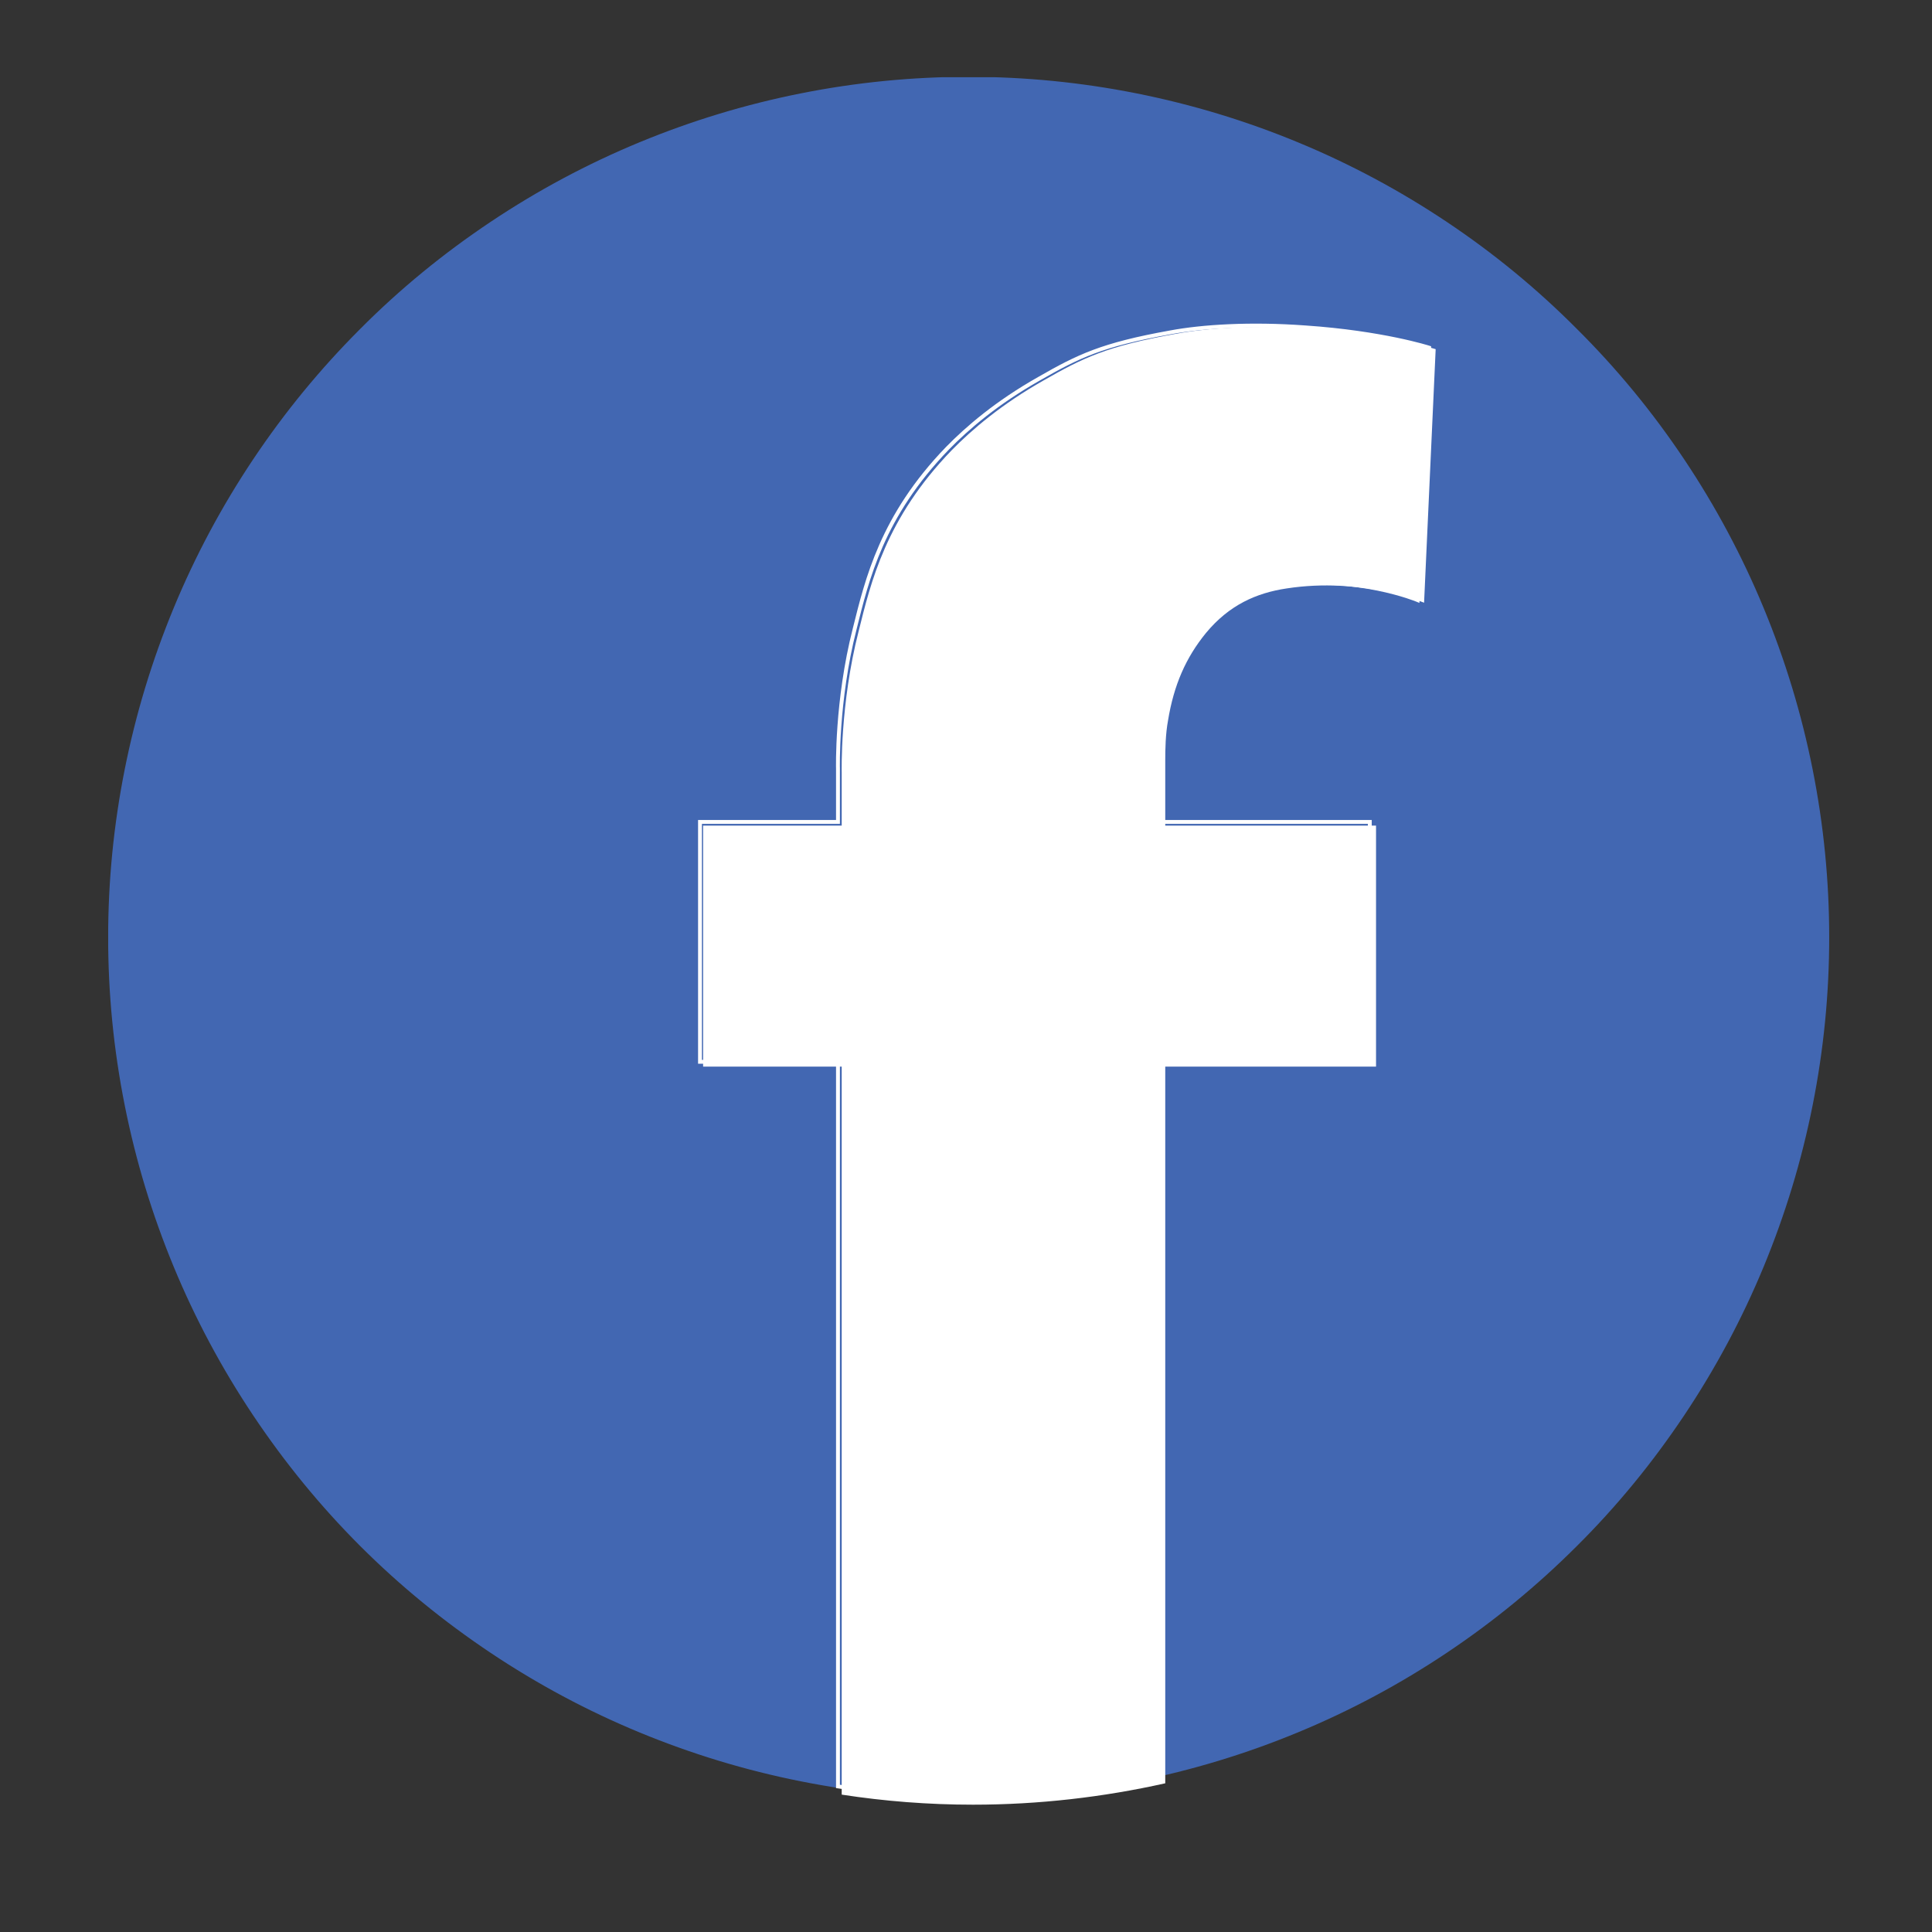 <svg xmlns="http://www.w3.org/2000/svg" xmlns:xlink="http://www.w3.org/1999/xlink" width="40" zoomAndPan="magnify" viewBox="0 0 30 30" height="40" preserveAspectRatio="xMidYMid meet" version="1.0"><rect x="0" y="0" width="30" height="30" fill="#333333" stroke="none"/><defs><clipPath id="c8dec2ab80"><path d="M 1.68 1.199 L 28.535 1.199 L 28.535 28.051 L 1.68 28.051 Z M 1.68 1.199 " clip-rule="nonzero"/></clipPath><clipPath id="015300135f"><path d="M 10 5 L 23 5 L 23 28.051 L 10 28.051 Z M 10 5 " clip-rule="nonzero"/></clipPath><clipPath id="1be71227ec"><path d="M 10 4 L 24 4 L 24 28.051 L 10 28.051 Z M 10 4 " clip-rule="nonzero"/></clipPath></defs><g clip-path="url(#c8dec2ab80)"><path stroke-linecap="butt" transform="matrix(0.06, 0, 0, 0.06, 0.611, 0.48)" fill-opacity="1" fill="#4267b2" fill-rule="nonzero" stroke-linejoin="miter" d="M 462.713 234.585 C 462.713 249.166 461.287 263.616 458.436 277.937 C 455.585 292.259 451.373 306.126 445.8 319.605 C 440.227 333.083 433.358 345.914 425.258 358.032 C 417.157 370.15 407.956 381.425 397.587 391.729 C 387.284 402.032 376.073 411.234 363.955 419.334 C 351.837 427.434 339.007 434.303 325.528 439.876 C 312.049 445.449 298.182 449.661 283.861 452.513 C 269.539 455.364 255.089 456.79 240.508 456.79 C 225.928 456.79 211.477 455.364 197.156 452.513 C 182.835 449.661 168.967 445.449 155.489 439.876 C 142.01 434.303 129.179 427.434 117.061 419.334 C 104.944 411.234 93.668 402.032 83.365 391.729 C 73.061 381.425 63.859 370.15 55.759 358.032 C 47.659 345.914 40.79 333.083 35.217 319.605 C 29.644 306.126 25.432 292.259 22.581 277.937 C 19.73 263.616 18.304 249.166 18.304 234.585 C 18.304 220.005 19.73 205.554 22.581 191.233 C 25.432 176.912 29.644 163.044 35.217 149.566 C 40.79 136.087 47.659 123.256 55.759 111.138 C 63.859 99.02 73.061 87.81 83.365 77.506 C 93.668 67.138 104.944 57.936 117.061 49.836 C 129.179 41.736 142.01 34.867 155.489 29.294 C 168.967 23.721 182.835 19.509 197.156 16.658 C 211.477 13.806 225.928 12.381 240.508 12.381 C 255.089 12.381 269.539 13.806 283.861 16.658 C 298.182 19.509 312.049 23.721 325.528 29.294 C 339.007 34.867 351.837 41.736 363.955 49.836 C 376.073 57.936 387.284 67.138 397.587 77.506 C 407.956 87.81 417.157 99.02 425.258 111.138 C 433.358 123.256 440.227 136.087 445.8 149.566 C 451.373 163.044 455.585 176.912 458.436 191.233 C 461.287 205.554 462.713 220.005 462.713 234.585 Z M 462.713 234.585 " stroke="#4267b2" stroke-width="1" stroke-opacity="1" stroke-miterlimit="10"/></g><g clip-path="url(#015300135f)"><path fill="#ffffff" d="M 18.254 5.184 C 17.188 5.375 16.82 5.555 16.207 5.906 C 15.551 6.277 15.09 6.672 14.777 6.992 C 13.754 8.051 13.523 9.039 13.332 9.805 C 13.043 10.934 13.07 11.992 13.07 11.992 L 13.07 12.82 L 10.918 12.82 L 10.918 16.562 L 13.07 16.562 L 13.07 27.867 C 13.734 27.969 14.414 28.023 15.109 28.023 C 16.133 28.023 17.133 27.906 18.094 27.691 L 18.094 16.562 L 21.367 16.562 L 21.367 12.82 L 18.094 12.82 L 18.094 12.023 C 18.094 12.023 18.094 11.879 18.094 11.859 C 18.094 11.844 18.094 11.82 18.094 11.801 C 18.094 11.637 18.098 11.398 18.137 11.188 C 18.227 10.637 18.414 10.211 18.727 9.828 C 19.086 9.395 19.508 9.207 19.98 9.137 C 21.145 8.957 22.113 9.359 22.113 9.359 L 22.293 5.422 C 22.293 5.422 21.566 5.188 20.359 5.105 C 19.508 5.043 18.754 5.09 18.254 5.184 Z M 18.254 5.184 " fill-opacity="1" fill-rule="nonzero"/></g><g clip-path="url(#1be71227ec)"><path stroke-linecap="butt" transform="matrix(0.06, 0, 0, 0.06, 0.611, 0.48)" fill="none" stroke-linejoin="miter" d="M 292.674 78.025 C 274.983 81.2 268.891 84.181 258.718 90.013 C 247.831 96.169 240.184 102.714 235 108.028 C 218.022 125.589 214.199 141.984 211.024 154.685 C 206.228 173.413 206.682 190.974 206.682 190.974 L 206.682 204.712 L 170.976 204.712 L 170.976 266.792 L 206.682 266.792 L 206.682 454.327 C 217.698 456.012 228.974 456.919 240.508 456.919 C 257.486 456.919 274.076 454.975 290.017 451.411 L 290.017 266.792 L 344.32 266.792 L 344.32 204.712 L 290.017 204.712 L 290.017 191.492 C 290.017 191.492 290.017 189.095 290.017 188.77 C 290.017 188.511 290.017 188.122 290.017 187.798 C 290.017 185.077 290.082 181.124 290.73 177.625 C 292.22 168.488 295.33 161.424 300.515 155.074 C 306.476 147.881 313.475 144.77 321.316 143.604 C 340.627 140.623 356.697 147.298 356.697 147.298 L 359.678 81.978 C 359.678 81.978 347.625 78.089 327.602 76.729 C 313.475 75.692 300.968 76.469 292.674 78.025 Z M 292.674 78.025 " stroke="#ffffff" stroke-width="1" stroke-opacity="1" stroke-miterlimit="10"/></g></svg>